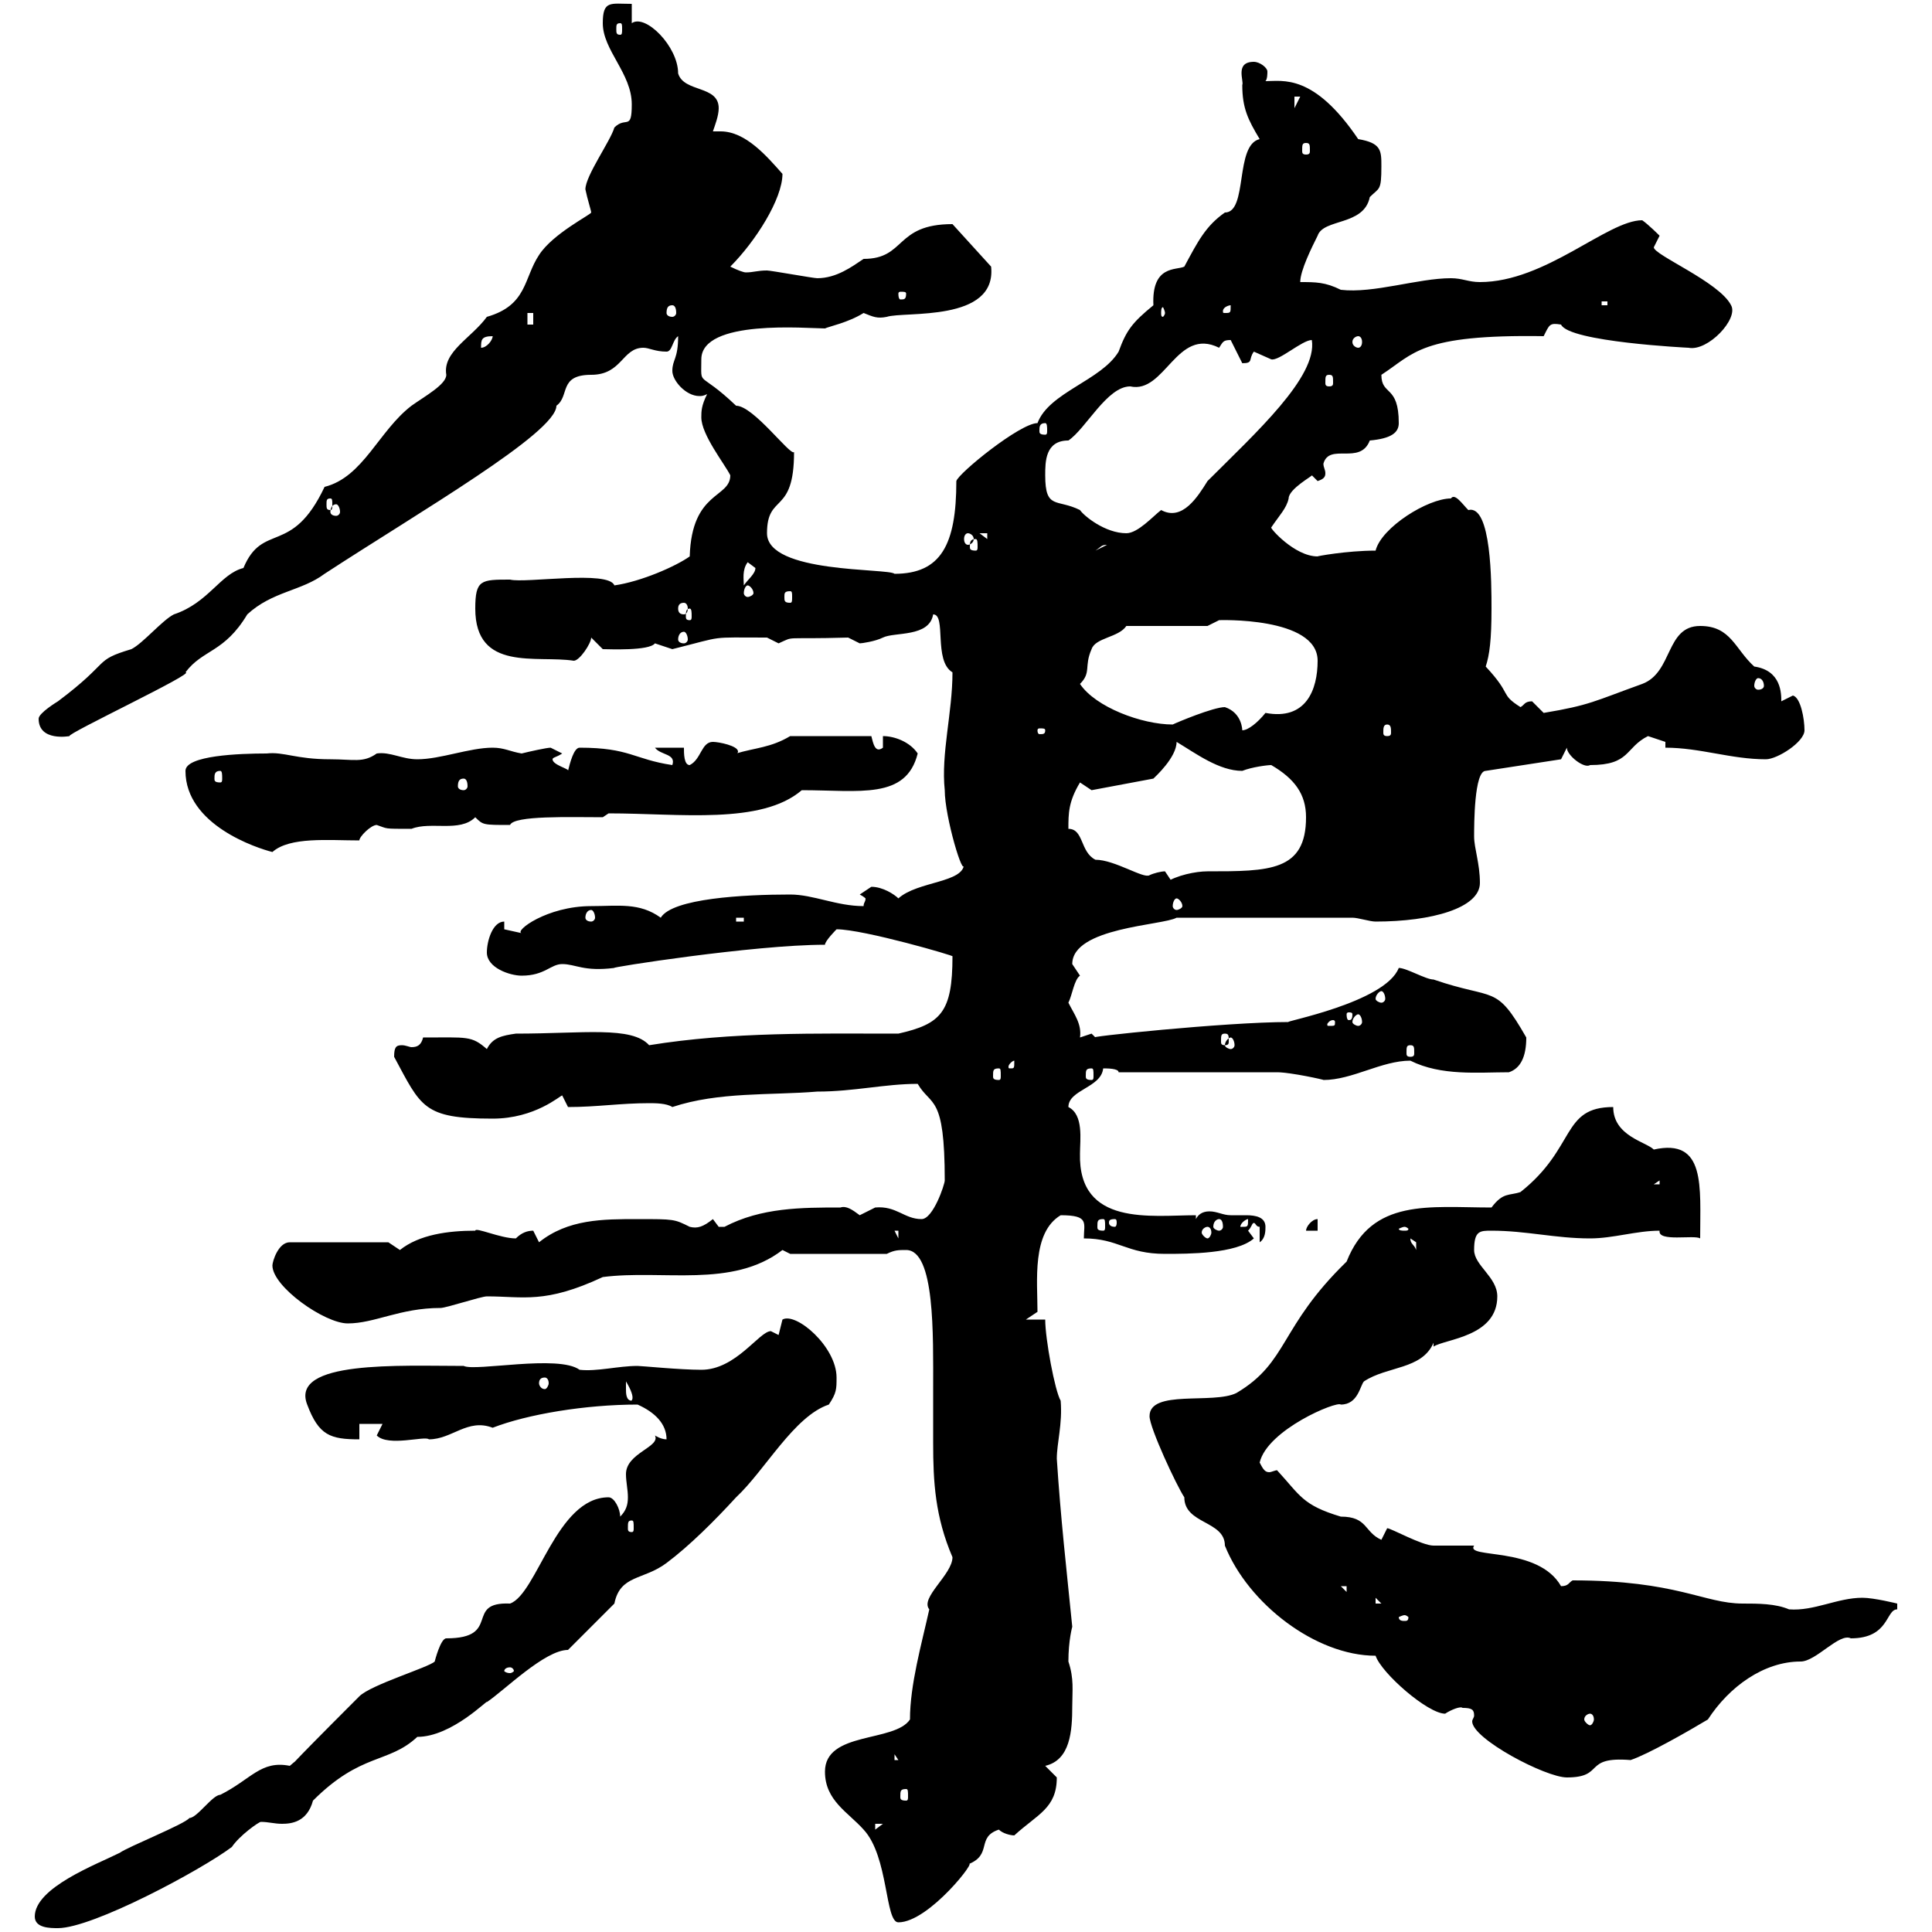 <svg xmlns="http://www.w3.org/2000/svg" xmlns:xlink="http://www.w3.org/1999/xlink" width="300" height="300"><path d="M5.40 297.60C5.40 299.40 7.80 299.40 9 299.40C14.40 299.40 31.20 290.40 36 286.80C37.20 285 40.20 282.90 40.50 282.90C41.70 282.90 42.60 283.20 43.80 283.20C45.30 283.20 47.70 282.90 48.60 279.60C56.10 272.10 60.30 273.90 64.80 269.70C70.20 269.70 75.90 263.70 75.60 264.30C78.30 262.50 84.60 256.20 88.20 256.20L95.40 249C96.30 244.50 99.90 245.40 103.50 242.70C107.10 240 111 236.10 114.30 232.50C118.80 228.30 123.30 219.90 128.70 218.10C129.90 216.30 129.90 215.70 129.90 213.90C129.90 209.10 123.60 203.70 121.50 204.90C121.50 204.90 120.90 207.30 120.90 207.30C120.90 207.30 119.70 206.70 119.70 206.70C117.90 206.70 114.30 212.70 108.90 212.70C105.60 212.70 99.60 212.10 99 212.10C96 212.10 92.70 213 90 212.70C86.70 210.30 73.80 213 72 212.10C62.10 212.10 45 211.20 47.70 218.10C49.50 222.90 51.30 223.50 55.80 223.50L55.80 221.10L59.40 221.10C59.40 221.10 58.50 222.90 58.50 222.90C60.30 224.70 66 222.90 66.60 223.50C70.20 223.50 72.60 220.20 76.50 221.70C81.90 219.60 90.90 218.10 99 218.10C101.70 219.30 103.50 221.10 103.50 223.50C102.60 223.50 101.70 222.90 101.70 222.90C102.60 224.70 97.20 225.60 97.20 228.90C97.20 230.10 97.50 231.30 97.50 232.50C97.50 233.70 97.20 234.60 96.30 235.50C96.30 234.30 95.40 232.50 94.50 232.50C86.40 232.50 83.40 247.50 79.20 249C72 248.70 78 254.40 69.30 254.40C68.40 254.40 67.50 258 67.50 258C66.60 258.90 57.60 261.60 55.80 263.40C42 277.20 47.40 272.10 45 274.20C40.50 273.30 39 276.30 34.20 278.70C33 278.70 30.60 282.30 29.40 282.30C28.80 283.20 19.80 286.80 18.60 287.70C15 289.50 5.40 293.10 5.40 297.60ZM128.10 275.10C128.10 279.60 131.70 281.40 134.10 284.10C138 288.30 137.40 298.50 139.50 298.50C144.30 298.50 152.10 288.30 150.30 289.50C154.20 288 151.50 285.30 155.10 284.10C155.70 284.70 156.90 285 157.50 285C161.10 281.70 164.10 280.80 164.10 276C164.10 276 162.30 274.20 162.30 274.20C166.20 273.30 166.50 268.80 166.50 264.90C166.50 262.50 166.80 260.70 165.90 258C165.90 254.70 166.50 252.60 166.50 252.60C165.60 243.60 164.70 235.80 164.10 226.50C164.10 224.10 165 221.10 164.70 217.50C163.80 216 162.30 207.90 162.30 204.90L159.30 204.90L161.10 203.70C161.10 198.90 160.20 191.40 164.70 188.70C169.20 188.70 168.30 189.90 168.30 192.30C173.70 192.30 174.90 194.70 180.90 194.70C184.50 194.70 192 194.70 194.70 192.30L193.80 191.10C194.40 190.50 194.40 189.90 194.70 189.90C195 189.90 195 190.50 195.60 190.50L195.60 192.90C196.50 192.30 196.50 191.10 196.50 190.50C196.50 189 195 188.70 193.50 188.70C192.60 188.70 191.40 188.70 191.10 188.70C189.90 188.70 189 188.10 187.80 188.10C186.60 188.10 186 188.70 185.70 189.30L185.70 188.70C178.80 188.70 167.40 190.50 167.70 179.10C167.70 177 168.30 173.10 165.90 171.90C165.90 169.20 171 168.90 171.30 165.90C171.90 165.90 173.70 165.90 173.70 166.50C177.30 166.50 194.70 166.50 198.30 166.50C200.40 166.50 205.80 167.70 205.50 167.70C210 167.70 214.50 164.70 219 164.70C223.80 167.10 229.50 166.50 234.30 166.50C236.10 165.90 237 164.10 237 161.10C232.20 152.70 232.20 155.40 222.60 152.10C221.40 152.10 218.40 150.30 217.20 150.30C215.10 155.70 198.90 158.70 200.10 158.70C190.20 158.70 167.70 161.10 170.10 161.10C170.10 161.10 169.50 160.50 169.50 160.50C169.50 160.50 167.70 161.10 167.70 161.10C168 159 166.80 157.50 165.90 155.70C166.50 154.50 166.80 152.10 167.70 151.50C167.70 151.50 166.50 149.70 166.50 149.70C166.50 144 180.60 143.70 182.70 142.50L210 142.50C210.90 142.50 212.70 143.10 213.60 143.10C222.30 143.10 229.80 141 229.80 137.10C229.80 134.10 228.90 131.70 228.90 129.90C228.90 128.10 228.90 119.70 230.70 119.70L242.40 117.90L243.30 116.10C243.30 117.30 246 119.40 246.90 118.80C253.20 118.80 252.30 116.10 255.90 114.30C255.90 114.30 258.60 115.20 258.60 115.20L258.60 116.10C264 116.10 268.80 117.90 274.20 117.90C276 117.90 280.20 115.20 280.20 113.40C280.20 111.60 279.60 108.30 278.40 108C278.40 108 276.60 108.90 276.60 108.90C276.60 107.70 276.60 104.10 272.40 103.50C269.40 100.80 268.80 97.20 264 97.20C258.60 97.20 259.80 104.40 255 106.20C247.50 108.90 246.90 109.50 239.70 110.70C239.70 110.70 237.90 108.90 237.90 108.90C236.70 108.90 236.70 109.50 236.10 109.80C232.80 107.70 234.90 108 230.70 103.50C231.30 101.70 231.60 99.30 231.60 94.50C231.60 90.60 231.60 78.30 228 79.20C227.10 78.30 225.90 76.50 225.30 77.40C221.70 77.40 214.50 81.90 213.60 85.50C209.10 85.50 204.30 86.40 204.60 86.40C201 86.40 197.10 81.90 197.40 81.90C198.60 80.10 199.80 78.90 200.10 77.40C200.10 75.90 204 73.80 203.70 73.80C203.70 73.80 204.60 74.70 204.60 74.70C205.50 74.40 205.80 74.10 205.80 73.50C205.80 72.90 205.50 72.60 205.50 72C206.40 68.70 211.20 72.30 212.70 68.40C216 68.10 217.20 67.20 217.20 65.70C217.20 59.70 214.50 61.50 214.50 58.20C219.60 54.90 220.50 51.90 239.70 52.20C240.60 50.40 240.60 50.10 242.40 50.40C243.60 53.10 262.20 54 262.20 54C265.20 54.60 270 49.50 268.80 47.40C267 43.80 256.80 39.60 256.80 38.40C256.80 38.40 257.70 36.60 257.70 36.60C257.70 36.60 255.90 34.80 255 34.20C249.60 34.20 240 43.80 229.80 43.80C228 43.80 227.10 43.20 225.30 43.20C220.20 43.20 213.30 45.60 208.20 45C205.80 43.80 204.30 43.80 201.90 43.80C201.90 42 203.70 38.40 204.60 36.60C205.50 33.90 211.80 35.10 212.70 30.60C214.20 29.10 214.50 29.70 214.50 25.80C214.50 23.40 214.50 22.20 210.90 21.60C204 11.40 199.20 12.60 196.50 12.60C196.80 12.30 196.80 11.40 196.80 11.10C196.80 10.50 195.60 9.60 194.70 9.60C191.70 9.60 193.20 12.60 192.90 13.20C192.90 16.80 193.80 18.60 195.60 21.60C191.70 22.50 193.80 33 190.20 33C187.20 35.10 186 37.50 183.90 41.40C182.70 42 178.80 41.10 179.10 47.40C175.80 50.10 174.90 51.30 173.70 54.60C171 59.10 162.90 60.90 161.10 65.70C158.40 65.70 148.80 73.50 148.50 74.70C148.50 84.60 146.10 89.10 138.90 89.10C138 88.20 119.10 89.10 119.10 82.80C119.10 76.50 123.30 80.10 123.30 70.20C122.70 70.80 117 63 114.30 63C108.30 57.30 108.90 60.30 108.90 55.80C108.90 49.50 125.40 51 128.10 51C128.70 50.70 131.70 50.10 134.10 48.60C135.60 49.20 136.20 49.50 137.70 49.20C140.40 48.30 154.80 50.10 153.90 41.40L147.90 34.80C138.90 34.80 140.70 40.20 134.10 40.20C132.30 41.40 129.90 43.20 126.90 43.20C126.30 43.20 119.70 42 119.10 42C117.60 42 117 42.30 115.80 42.30C115.50 42.30 114.60 42 113.40 41.40C117.30 37.50 121.50 30.90 121.50 27C119.10 24.30 115.80 20.40 111.90 20.40C111.60 20.40 111 20.40 110.70 20.40C111 19.50 111.60 18 111.60 16.80C111.60 13.20 106.20 14.40 105.30 11.40C105.30 7.20 100.20 2.10 98.10 3.60L98.10 0.60C94.80 0.60 93.60 0 93.60 3.60C93.60 7.80 98.10 11.40 98.10 16.20C98.10 20.40 97.20 18 95.40 19.80C94.80 21.90 90.90 27.30 90.90 29.40C91.20 30.90 91.80 32.70 91.80 33C91.80 33.30 85.80 36.30 83.70 39.60C81.30 43.20 81.90 47.40 75.60 49.20C73.20 52.50 68.70 54.60 69.30 58.20C69.30 59.70 66 61.50 63.90 63C58.80 66.90 56.40 74.10 50.40 75.60C45.30 86.40 40.80 81 37.80 88.20C34.20 89.10 32.40 93.60 27 95.40C25.20 96.30 22.20 99.90 20.40 100.80C14.40 102.60 17.40 102.60 9 108.90C9 108.90 6 110.70 6 111.60C6 115.20 10.80 114.30 10.80 114.30C10.20 114 30.60 104.40 28.80 104.40C31.50 100.80 34.80 101.40 38.40 95.40C42.30 91.80 46.80 91.80 50.40 89.10C65.10 79.50 86.40 67.20 86.40 63C88.50 61.50 86.70 58.20 91.80 58.20C96.60 58.20 96.60 54 99.90 54C100.80 54 101.70 54.60 103.50 54.60C104.40 54.60 104.40 52.80 105.30 52.20C105.30 55.80 104.40 55.80 104.40 57.60C104.40 59.10 106.50 61.50 108.60 61.50C108.90 61.50 109.20 61.50 109.80 61.20C108.90 63 108.90 63.90 108.90 64.80C108.90 67.50 112.50 72 113.40 73.80C113.40 77.40 107.40 76.20 107.10 86.40C105 87.90 99.60 90.30 95.40 90.90C94.50 88.50 81.60 90.60 79.20 90C74.70 90 73.80 90 73.80 94.50C73.80 104.40 83.40 101.70 89.10 102.60C90 102.60 91.80 99.90 91.80 99L93.60 100.80C94.50 100.80 100.80 101.10 101.70 99.90C101.70 99.90 104.40 100.80 104.40 100.80C112.80 98.70 109.80 99 119.10 99C119.10 99 120.90 99.90 120.90 99.90C123.60 98.70 121.20 99.30 131.70 99C131.70 99 133.50 99.90 133.50 99.90C133.80 99.90 135.90 99.60 137.10 99C138.90 98.10 144.30 99 144.90 95.40C147 95.40 144.90 102.60 147.90 104.40C147.90 110.70 146.10 117 146.70 122.70C146.70 126.90 149.70 136.80 149.70 134.10C149.70 137.10 142.50 136.80 139.50 139.50C138.90 138.90 137.10 137.70 135.30 137.70C135.30 137.70 133.50 138.90 133.50 138.90C134.10 139.20 134.40 139.50 134.40 139.50C134.40 140.10 134.10 140.10 134.10 140.70C129.90 140.70 126.30 138.90 122.70 138.90C115.50 138.90 104.40 139.50 102.60 142.50C99.30 140.10 96 140.70 91.80 140.70C84.90 140.70 79.80 144.60 81 144.90C81 144.90 78.30 144.30 78.30 144.30L78.30 143.10C76.50 143.10 75.60 146.10 75.60 147.90C75.60 150.30 79.20 151.50 81 151.50C84.60 151.50 85.50 149.70 87.30 149.70C89.40 149.70 90.60 150.90 95.40 150.30C94.20 150.30 117 146.70 128.10 146.70C128.10 146.10 129.90 144.30 129.90 144.30C134.10 144.30 148.50 148.50 147.90 148.50C147.90 157.20 146.10 159 139.50 160.50C126.90 160.50 113.70 160.20 100.80 162.30C98.10 159.30 90.60 160.50 80.10 160.50C78 160.80 76.50 161.10 75.60 162.90C73.20 160.80 72.60 161.10 65.70 161.10C65.40 162.30 64.80 162.60 63.90 162.60C63.60 162.60 63 162.30 62.40 162.30C61.50 162.30 61.20 162.60 61.20 164.10C65.40 171.90 65.70 173.70 76.50 173.70C83.10 173.70 87 170.10 87.30 170.10C87.30 170.10 88.20 171.90 88.20 171.90C92.70 171.90 96.30 171.30 100.80 171.30C101.70 171.30 103.50 171.30 104.40 171.90C111.60 169.50 119.70 170.10 126.90 169.50C132.60 169.50 137.40 168.30 142.50 168.30C144.60 171.90 146.70 169.80 146.70 183.30C146.70 183.90 144.90 189.30 143.10 189.30C140.40 189.30 139.20 187.20 135.90 187.50C135.90 187.50 133.50 188.70 133.50 188.70C132.30 187.80 131.40 187.20 130.50 187.50C124.50 187.50 118.20 187.50 112.50 190.50C112.50 190.50 112.50 190.50 111.60 190.50C111.60 190.50 110.70 189.30 110.70 189.30C109.20 190.50 108.30 190.80 107.10 190.50C104.70 189.30 104.70 189.30 99 189.30C93.60 189.30 88.20 189.30 83.70 192.90C83.70 192.90 82.80 191.10 82.80 191.10C81.90 191.10 81 191.40 80.10 192.30C77.70 192.30 73.80 190.50 73.80 191.10C69.60 191.10 65.10 191.70 62.10 194.10C62.10 194.10 60.30 192.90 60.30 192.90L45 192.90C43.20 192.90 42.30 195.90 42.30 196.50C42.30 199.80 50.40 205.50 54 205.50C58.20 205.50 62.10 203.10 68.40 203.10C69.30 203.10 74.70 201.30 75.60 201.30C81.30 201.30 84.60 202.50 93.60 198.30C102.90 197.10 113.70 200.10 121.50 194.10L122.70 194.70L137.70 194.70C138.90 194.10 139.50 194.10 140.70 194.10C145.20 194.10 144.90 207.30 144.90 215.70C144.90 218.40 144.90 221.40 144.90 224.10C144.90 230.10 145.20 235.50 147.90 241.80C147.90 244.50 142.80 248.10 144.30 249.90C143.10 255.30 141.30 261.60 141.30 267C138.90 270.60 128.10 268.80 128.10 275.10ZM135.90 283.20L137.10 283.20L135.90 284.10ZM140.70 277.80C141 277.80 141 278.10 141 279C141 279.30 141 279.60 140.70 279.60C139.80 279.60 139.80 279.30 139.80 279C139.80 278.10 139.80 277.80 140.70 277.80ZM227.10 265.20C228.60 265.20 228.90 265.50 228.90 266.40C228.90 266.70 228.60 267 228.60 267.30C228.60 270 240 276 243.30 276C249.30 276 245.70 272.70 253.20 273.30C255.90 272.40 262.20 268.80 265.20 267C268.50 261.90 273.90 258 279.60 258C282 258 285.60 253.50 287.40 254.40C293.40 254.40 292.80 249.90 294.60 249.90L294.60 249C294.60 249 291 248.10 289.20 248.10C285.30 248.10 281.70 250.20 277.80 249.90C275.70 249 273 249 270.60 249C264.60 249 260.40 245.40 244.20 245.40C243.60 245.70 243.60 246.30 242.40 246.30C238.80 240 227.40 242.10 228.90 240C228 240 223.50 240 222.60 240C220.80 240 216 237.30 215.40 237.30C215.40 237.30 214.50 239.10 214.50 239.10C211.80 237.90 212.40 235.50 208.20 235.50C202.20 233.70 201.90 232.20 198.30 228.30C198 228.30 197.40 228.60 197.10 228.60C196.50 228.60 196.20 228.30 195.60 227.10C196.80 222 207.60 217.50 208.20 218.10C210.90 218.10 211.20 215.10 211.80 214.50C215.40 212.10 220.80 212.70 222.60 208.50L222.60 209.10C224.40 207.90 232.50 207.60 232.50 201.30C232.50 198.30 228.90 196.50 228.90 194.10C228.90 191.10 229.80 191.10 231.60 191.10C237 191.10 241.50 192.30 246.90 192.30C250.50 192.30 254.10 191.10 257.70 191.10C257.40 192.90 263.10 191.70 264 192.30C264 184.20 264.90 176.70 256.80 178.50C255.60 177.30 250.50 176.40 250.50 171.90C242.40 171.90 244.80 178.20 236.10 185.10C234.30 185.70 233.40 185.10 231.60 187.50C222 187.50 213 186 209.10 195.90C198.60 206.10 200.10 211.50 192 216.30C188.40 218.10 178.50 215.70 178.50 219.90C178.50 221.70 182.70 230.70 183.90 232.50C183.90 236.70 190.20 236.10 190.20 240C193.80 249 204.30 257.10 213.60 257.10C214.50 259.80 221.70 266.10 224.40 266.10C225.30 265.50 226.80 264.90 227.10 265.20ZM138.90 272.40L139.50 273.30L138.90 273.30ZM246.90 266.10C247.20 266.10 247.50 266.40 247.50 267C247.50 267.30 247.20 267.90 246.90 267.90C246.60 267.90 246 267.30 246 267C246 266.40 246.60 266.10 246.90 266.10ZM79.20 258.90C79.50 258.90 79.80 259.20 79.80 259.50C79.80 259.50 79.50 259.80 79.20 259.80C78.60 259.80 78.30 259.50 78.30 259.50C78.30 259.20 78.60 258.90 79.20 258.90ZM218.10 250.80C218.40 250.80 218.70 251.10 218.70 251.10C218.70 251.70 218.40 251.70 218.10 251.70C217.80 251.70 217.20 251.70 217.20 251.10C217.20 251.10 217.80 250.80 218.10 250.80ZM213.60 248.10L214.50 249L213.60 249ZM208.20 246.30L209.10 246.30L209.10 247.20ZM98.10 236.10C98.40 236.10 98.40 236.40 98.40 237.30C98.40 237.60 98.40 237.90 98.10 237.90C97.50 237.90 97.50 237.60 97.50 237.30C97.50 236.40 97.50 236.10 98.10 236.10ZM97.20 215.70C97.20 215.70 97.20 214.50 97.20 214.50C99 217.50 97.80 217.50 98.10 217.50C97.20 217.50 97.20 216.30 97.20 215.70ZM84.60 213.90C84.90 213.90 85.20 214.20 85.20 214.80C85.20 215.10 84.90 215.70 84.60 215.70C84 215.70 83.70 215.10 83.70 214.80C83.70 214.20 84 213.90 84.60 213.90ZM219 192.30C219 192.30 219.90 192.90 219.90 192.90C219.90 194.10 219.90 194.10 219.90 194.10C219.60 193.20 219 193.20 219 192.30ZM138.90 191.10L139.50 191.10L139.50 192.30ZM187.50 190.50C187.80 190.50 188.10 190.80 188.10 191.40C188.10 191.70 187.80 192.30 187.50 192.30C187.20 192.30 186.60 191.70 186.60 191.40C186.60 190.80 187.20 190.50 187.50 190.50ZM189.30 189.30C189.60 189.30 189.90 189.60 189.90 190.50C189.90 190.80 189.60 191.10 189.30 191.10C189 191.10 188.40 190.80 188.40 190.50C188.40 189.60 189 189.30 189.30 189.30ZM204.60 189.30C203.70 189.30 202.80 190.50 202.80 191.10L204.60 191.10ZM218.10 190.50C218.40 190.50 218.70 190.80 218.70 190.80C218.70 191.10 218.40 191.10 218.10 191.10C217.80 191.10 217.20 191.10 217.20 190.80C217.20 190.80 217.80 190.50 218.10 190.50ZM171.30 189.30C171.60 189.30 171.60 189.60 171.60 190.50C171.60 190.80 171.60 191.10 171.30 191.10C170.40 191.10 170.40 190.80 170.40 190.50C170.40 189.60 170.40 189.30 171.30 189.30ZM173.10 189.30C173.40 189.30 173.40 189.60 173.40 189.90C173.40 189.90 173.40 190.50 173.10 190.50C172.20 190.50 172.20 189.90 172.20 189.90C172.20 189.60 172.20 189.30 173.10 189.30ZM193.80 189.30C193.80 190.50 193.80 190.50 192.90 190.50C192.90 190.50 192.60 190.50 192.60 190.50C192.60 189.90 193.50 189.30 193.80 189.30C193.80 189.30 193.80 189.30 193.80 189.30ZM257.70 183.30L257.70 183.90L256.80 183.90ZM155.10 165.90C155.40 165.90 155.40 166.20 155.40 167.10C155.40 167.40 155.40 167.70 155.10 167.70C154.20 167.70 154.20 167.40 154.20 167.10C154.20 166.20 154.20 165.90 155.10 165.90ZM169.50 165.90C169.80 165.90 169.80 166.20 169.80 167.10C169.80 167.40 169.80 167.70 169.50 167.70C168.60 167.70 168.60 167.40 168.60 167.10C168.60 166.20 168.60 165.90 169.50 165.90ZM157.50 164.70C157.50 165.90 157.50 165.90 156.90 165.90C156.60 165.90 156.60 165.90 156.60 165.60C156.60 165.30 157.20 164.70 157.50 164.70C157.50 164.70 157.50 164.70 157.50 164.70ZM219 162.30C219.60 162.30 219.60 162.60 219.60 163.50C219.60 163.80 219.60 164.10 219 164.10C218.40 164.10 218.40 163.80 218.40 163.50C218.40 162.60 218.40 162.30 219 162.30ZM191.10 161.10C191.40 161.10 191.70 161.70 191.70 162.30C191.70 162.60 191.40 162.90 191.10 162.90C190.80 162.90 190.20 162.60 190.20 162.30C190.20 161.70 190.80 161.10 191.10 161.10ZM190.20 160.50C190.80 160.50 190.80 160.80 190.80 161.70C190.80 162 190.80 162.30 190.20 162.30C189.60 162.30 189.60 162 189.60 161.70C189.60 160.80 189.60 160.50 190.20 160.50ZM207.30 158.70C207.30 159.30 207.30 159.30 206.40 159.30C206.10 159.30 206.10 159.30 206.10 159C206.10 159 206.40 158.40 207 158.40C207 158.40 207.30 158.40 207.30 158.70ZM210.90 157.50C211.20 157.50 211.50 158.10 211.50 158.70C211.50 159 211.20 159.30 210.90 159.30C210.60 159.30 210 159 210 158.70C210 158.10 210.60 157.50 210.90 157.50ZM210 157.50C210 158.40 209.70 158.40 209.40 158.40C209.40 158.40 209.10 158.40 209.10 157.50C209.10 157.20 209.40 157.20 209.40 157.20C209.70 157.20 210 157.20 210 157.50ZM214.50 153.90C214.80 153.90 215.10 154.50 215.10 155.10C215.10 155.40 214.80 155.70 214.50 155.70C214.20 155.70 213.60 155.40 213.60 155.10C213.60 154.50 214.20 153.90 214.50 153.90ZM114.30 142.50L115.50 142.50L115.50 143.10L114.30 143.10ZM91.80 141.30C92.10 141.30 92.40 141.90 92.40 142.50C92.40 142.80 92.10 143.10 91.80 143.10C91.20 143.10 90.90 142.80 90.90 142.50C90.90 141.90 91.20 141.30 91.80 141.30ZM182.70 139.50C183 139.50 183.60 140.10 183.60 140.70C183.60 141 183 141.30 182.70 141.30C182.40 141.30 182.10 141 182.10 140.70C182.10 140.10 182.40 139.50 182.70 139.50ZM180.90 135.30C180.30 135.30 179.10 135.60 178.50 135.90C177.60 136.50 173.10 133.50 170.10 133.50C167.70 132.30 168.30 128.70 165.90 128.70C165.90 126.30 165.90 124.50 167.70 121.50L169.50 122.70L179.10 120.90C179.40 120.60 182.70 117.60 182.70 115.20C185.70 117 189.30 119.70 192.90 119.70C194.40 119.10 196.80 118.80 197.40 118.80C201 120.90 202.80 123.30 202.80 126.90C202.80 135.30 197.10 135.30 187.50 135.30C185.70 135.30 182.70 135.90 180.90 137.10L182.10 137.10C182.10 137.10 180.90 135.30 180.90 135.30ZM28.80 119.70C28.80 128.10 39.90 131.70 42.30 132.30C45 129.90 51 130.50 55.80 130.50C55.80 129.90 57.60 128.10 58.50 128.10C60.30 128.70 59.40 128.70 63.90 128.70C66.90 127.50 71.40 129.30 73.80 126.90C75 128.10 75 128.10 79.20 128.10C79.80 126.60 88.50 126.90 93.60 126.90L94.50 126.30C105.60 126.30 118.20 128.10 124.50 122.70C133.50 122.70 140.70 124.20 142.50 117C141.30 115.20 138.90 114.30 137.10 114.30L137.10 116.10C135.90 117 135.60 115.50 135.30 114.30L122.70 114.30C119.70 116.10 117.30 116.10 114.30 117C114.60 117 114.60 116.70 114.60 116.70C114.60 115.80 111.60 115.20 110.70 115.20C108.90 115.20 108.90 117.90 107.10 118.80C106.20 118.80 106.20 117 106.20 116.10L101.70 116.10C102.60 117.30 105 117 104.40 118.80C98.40 117.90 97.80 116.10 90 116.10C89.10 116.10 88.50 118.50 88.20 119.70C88.50 119.40 85.80 118.80 85.80 117.90C85.80 117.60 86.40 117.60 87.30 117C87.30 117 85.50 116.10 85.50 116.10C84.90 116.10 82.20 116.70 81 117C79.20 116.70 78.30 116.10 76.50 116.10C72.90 116.10 68.40 117.90 64.80 117.90C62.40 117.90 60.60 116.70 58.50 117C56.40 118.50 54.90 117.90 51.30 117.90C45.90 117.90 44.10 116.70 41.40 117C37.20 117 28.80 117.30 28.80 119.70ZM72 120.90C72.30 120.90 72.60 121.20 72.60 122.10C72.60 122.40 72.30 122.70 72 122.70C71.40 122.70 71.10 122.40 71.10 122.10C71.10 121.20 71.40 120.90 72 120.90ZM34.20 119.70C34.50 119.70 34.50 120.30 34.50 120.90C34.50 121.20 34.50 121.50 34.20 121.50C33.30 121.50 33.30 121.20 33.30 120.90C33.30 120.30 33.30 119.70 34.20 119.70ZM162.30 113.40C162.30 114 162 114 161.40 114C161.40 114 161.10 114 161.10 113.40C161.10 113.10 161.40 113.10 161.40 113.10C162 113.10 162.30 113.10 162.30 113.40ZM190.20 109.80C188.40 109.80 182.70 112.20 182.10 112.50C177.30 112.50 170.10 109.80 167.70 106.20C169.50 104.40 168.30 103.50 169.50 100.80C170.10 99 173.70 99 174.90 97.20L187.50 97.20C187.50 97.20 189.30 96.30 189.30 96.30C189 96.30 204.60 95.70 204.60 102.60C204.60 107.10 202.80 111.90 196.50 110.70C195.30 112.20 193.80 113.40 192.90 113.40C192.90 113.40 192.90 110.70 190.20 109.80ZM215.40 112.50C216 112.50 216 113.10 216 113.70C216 114 216 114.30 215.40 114.30C214.80 114.30 214.80 114 214.80 113.70C214.80 113.10 214.80 112.50 215.40 112.50ZM273 105.30C273.60 105.30 273.90 105.90 273.90 106.50C273.90 106.80 273.60 107.10 273 107.10C272.70 107.10 272.40 106.80 272.40 106.50C272.40 105.90 272.70 105.30 273 105.30ZM106.20 98.10C106.50 98.10 106.80 98.70 106.80 99.30C106.80 99.60 106.50 99.90 106.20 99.90C105.60 99.90 105.30 99.60 105.30 99.30C105.30 98.70 105.60 98.10 106.20 98.10ZM107.10 94.50C107.40 94.50 107.40 95.10 107.40 95.70C107.40 96 107.40 96.30 107.10 96.30C106.50 96.30 106.50 96 106.50 95.70C106.50 95.10 106.50 94.50 107.10 94.50ZM106.20 93.60C106.50 93.60 106.80 93.90 106.80 94.50C106.80 95.10 106.50 95.40 106.20 95.40C105.60 95.40 105.30 95.10 105.30 94.50C105.30 93.90 105.60 93.60 106.20 93.60ZM122.70 91.80C123 91.80 123 92.10 123 92.70C123 93.30 123 93.60 122.70 93.60C121.80 93.60 121.80 93.30 121.80 92.70C121.80 92.10 121.80 91.80 122.70 91.80ZM116.10 90.90C116.40 90.90 117 91.50 117 92.10C117 92.40 116.40 92.70 116.10 92.70C115.80 92.70 115.50 92.40 115.50 92.10C115.50 91.50 115.80 90.90 116.10 90.90ZM116.10 87.30C116.10 87.30 117.30 88.20 117.30 88.20C117.30 89.10 116.10 90 115.50 90.90C115.50 90 115.20 88.50 116.10 87.30ZM171.90 84.60C171.90 84.60 171.90 84.60 171.90 84.60L170.10 85.50C171 84.90 171 84.60 171.90 84.60ZM151.50 83.70C151.80 83.70 151.80 84.30 151.80 84.90C151.80 85.20 151.80 85.50 151.50 85.50C150.60 85.50 150.60 85.20 150.60 84.90C150.60 84.30 150.60 83.70 151.50 83.70ZM150.30 82.80C150.60 82.80 151.20 83.10 151.20 83.70C151.20 84.30 150.60 84.60 150.30 84.60C150 84.60 149.70 84.30 149.70 83.70C149.70 83.10 150 82.80 150.30 82.80ZM152.10 82.80L153.30 82.80L153.30 83.70ZM162.30 73.80C162.30 71.70 162.30 68.40 165.90 68.40C168.60 66.60 171.90 60 175.50 60C180.90 61.20 182.70 50.70 189.30 54C189.90 53.10 189.90 52.80 191.10 52.80L192.90 56.40C194.70 56.40 193.80 55.80 194.70 54.60C194.70 54.60 197.40 55.80 197.40 55.80C198.60 56.10 202.20 52.80 203.70 52.80C204.60 58.50 195 67.20 187.50 74.70C186 77.10 183.60 81 180.30 79.20C179.10 80.10 176.70 82.80 174.90 82.80C171.60 82.80 168.30 80.10 167.70 79.20C164.10 77.40 162.30 79.20 162.30 73.80ZM52.20 78.30C52.50 78.30 52.80 78.90 52.80 79.50C52.80 79.80 52.50 80.10 52.20 80.10C51.60 80.10 51.30 79.80 51.30 79.50C51.30 78.90 51.60 78.30 52.20 78.30ZM51.30 77.40C51.60 77.40 51.60 77.70 51.60 78.30C51.60 78.90 51.60 79.20 51.30 79.20C50.70 79.20 50.70 78.90 50.70 78.30C50.70 77.70 50.70 77.40 51.30 77.40ZM162.30 65.70C162.60 65.70 162.60 66.30 162.60 66.90C162.60 67.20 162.60 67.50 162.30 67.50C161.40 67.50 161.40 67.20 161.40 66.90C161.40 66.30 161.40 65.70 162.30 65.70ZM206.40 58.20C207 58.20 207 58.50 207 59.40C207 59.70 207 60 206.40 60C205.80 60 205.80 59.70 205.80 59.40C205.80 58.50 205.80 58.20 206.40 58.20ZM76.50 52.20C76.50 52.80 75.60 54 74.70 54C74.70 52.80 74.70 52.20 76.50 52.20ZM210.90 52.20C211.20 52.20 211.50 52.50 211.50 53.10C211.50 53.70 211.20 54 210.90 54C210.60 54 210 53.70 210 53.10C210 52.50 210.60 52.20 210.90 52.20ZM81.90 48.60L82.80 48.60L82.80 50.40L81.90 50.40ZM104.40 47.40C104.70 47.40 105 47.70 105 48.60C105 48.90 104.70 49.20 104.40 49.20C103.80 49.20 103.50 48.90 103.50 48.60C103.50 47.70 103.80 47.40 104.40 47.40ZM180.90 48.60C180.90 48.90 180.60 49.20 180.60 49.20C180.30 49.20 180.30 48.90 180.30 48.60C180.30 48.30 180.30 47.70 180.60 47.70C180.60 47.70 180.90 48.30 180.90 48.60ZM191.10 47.40C191.10 48.60 191.10 48.60 190.20 48.60C189.90 48.60 189.90 48.60 189.90 48.30C189.90 47.70 190.80 47.40 191.10 47.40C191.10 47.40 191.10 47.40 191.10 47.40ZM248.70 46.80L249.60 46.80L249.60 47.40L248.70 47.40ZM140.70 45.60C140.70 46.50 140.40 46.50 139.80 46.50C139.80 46.50 139.50 46.50 139.50 45.60C139.50 45.30 139.80 45.30 139.80 45.30C140.40 45.30 140.70 45.30 140.70 45.60ZM202.80 22.20C203.40 22.20 203.40 22.50 203.40 23.40C203.40 23.70 203.40 24 202.80 24C202.20 24 202.20 23.70 202.20 23.40C202.20 22.50 202.20 22.20 202.80 22.20ZM201 15L201.90 15L201 16.80ZM96.30 3.60C96.60 3.60 96.60 3.90 96.60 4.50C96.60 5.10 96.60 5.40 96.30 5.40C95.70 5.40 95.70 5.10 95.70 4.50C95.70 3.90 95.70 3.60 96.30 3.60Z"/></svg>
